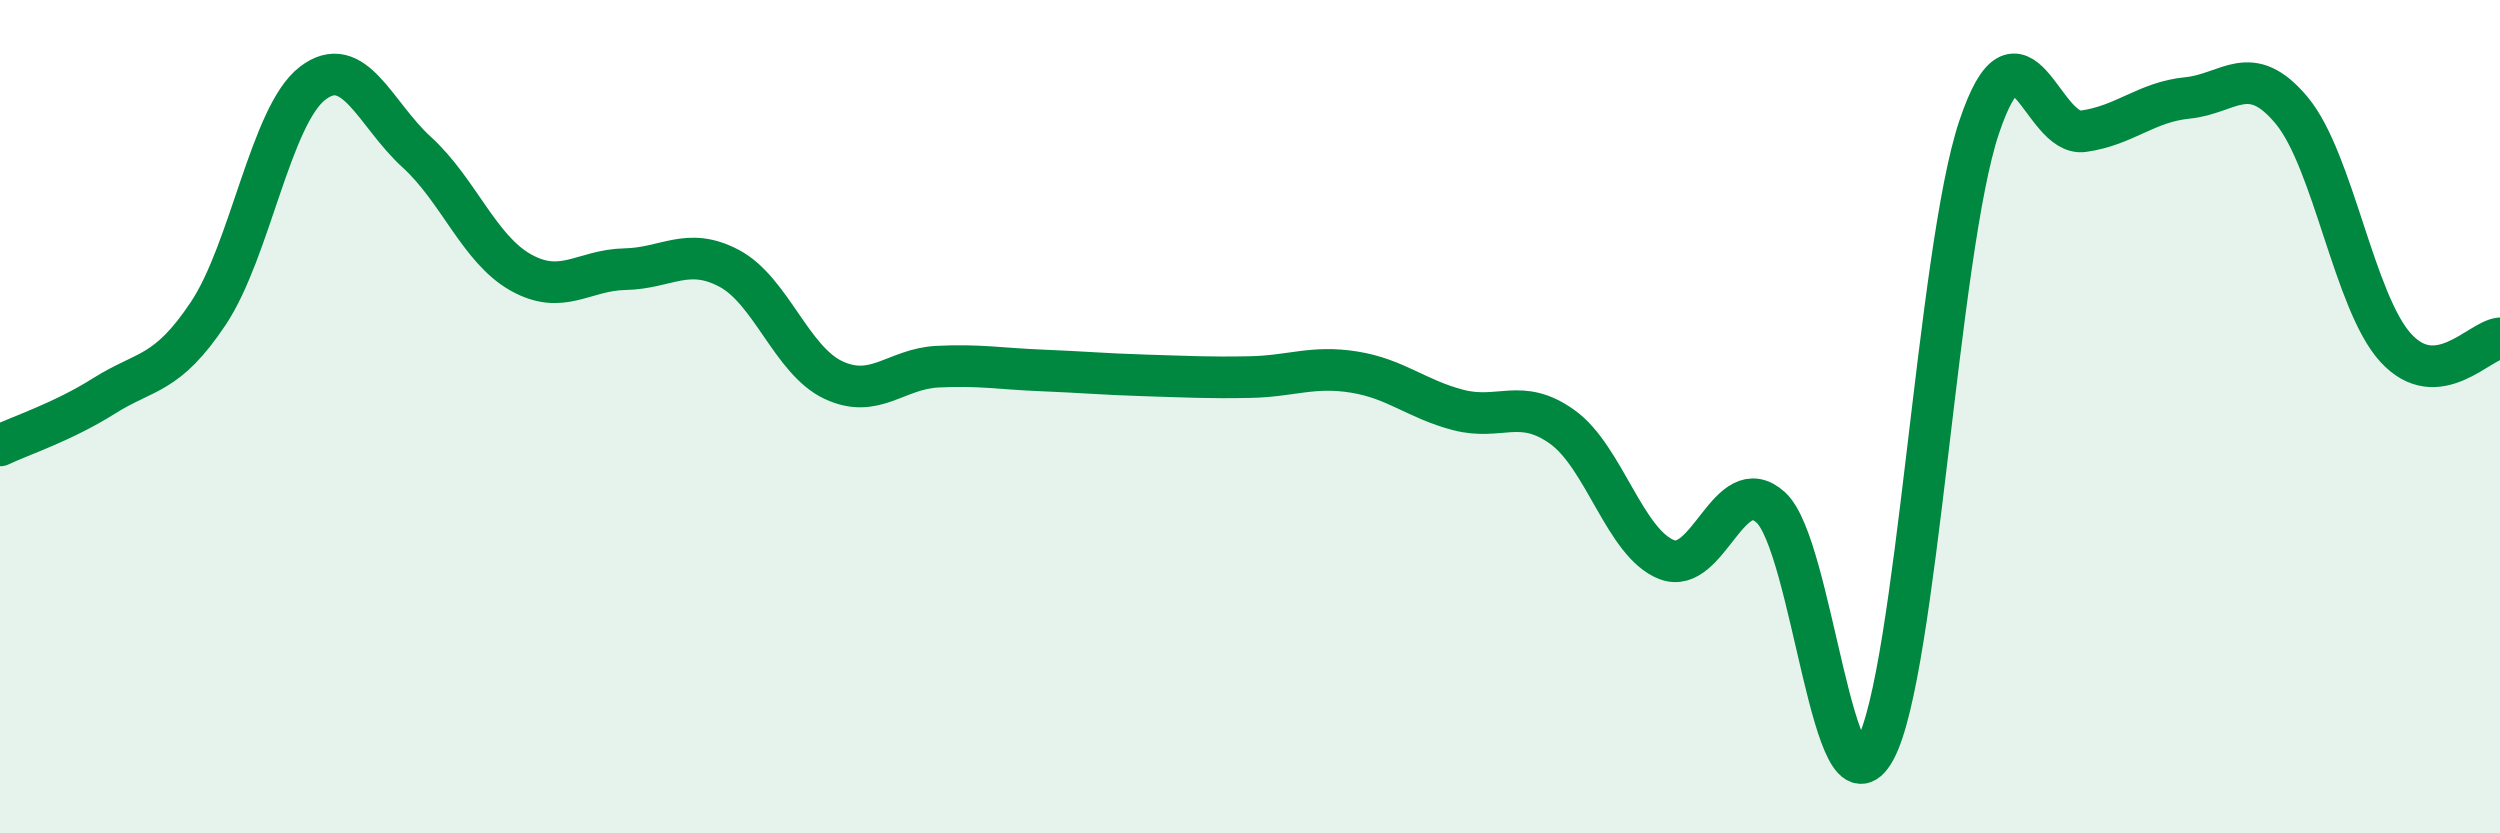 
    <svg width="60" height="20" viewBox="0 0 60 20" xmlns="http://www.w3.org/2000/svg">
      <path
        d="M 0,10.69 C 0.5,10.45 1.5,10.13 2.5,9.5 C 3.5,8.87 4,9.02 5,7.52 C 6,6.02 6.5,2.77 7.5,2 C 8.5,1.23 9,2.74 10,3.65 C 11,4.56 11.5,5.98 12.5,6.54 C 13.5,7.1 14,6.48 15,6.46 C 16,6.44 16.5,5.91 17.5,6.44 C 18.5,6.97 19,8.65 20,9.12 C 21,9.59 21.5,8.85 22.5,8.8 C 23.5,8.75 24,8.85 25,8.89 C 26,8.93 26.5,8.98 27.5,9.01 C 28.5,9.04 29,9.07 30,9.05 C 31,9.03 31.5,8.77 32.5,8.93 C 33.5,9.09 34,9.58 35,9.84 C 36,10.1 36.5,9.53 37.5,10.25 C 38.5,10.97 39,13.04 40,13.43 C 41,13.82 41.5,11.27 42.5,12.18 C 43.5,13.09 44,19.83 45,18 C 46,16.17 46.5,6.02 47.5,3.05 C 48.5,0.08 49,3.29 50,3.15 C 51,3.01 51.5,2.45 52.5,2.35 C 53.5,2.25 54,1.45 55,2.65 C 56,3.85 56.5,7.26 57.5,8.35 C 58.5,9.44 59.5,8.17 60,8.12L60 20L0 20Z"
        fill="#008740"
        opacity="0.1"
        stroke-linecap="round"
        stroke-linejoin="round"
      />
      <path
        d="M 0,10.69 C 0.5,10.45 1.5,10.13 2.5,9.5 C 3.5,8.87 4,9.02 5,7.52 C 6,6.02 6.5,2.77 7.5,2 C 8.5,1.23 9,2.74 10,3.65 C 11,4.56 11.5,5.98 12.5,6.54 C 13.5,7.1 14,6.48 15,6.46 C 16,6.44 16.5,5.91 17.5,6.44 C 18.5,6.97 19,8.65 20,9.12 C 21,9.59 21.5,8.85 22.5,8.8 C 23.5,8.75 24,8.85 25,8.89 C 26,8.93 26.5,8.98 27.5,9.01 C 28.5,9.04 29,9.07 30,9.05 C 31,9.03 31.5,8.77 32.5,8.93 C 33.5,9.09 34,9.58 35,9.84 C 36,10.1 36.5,9.53 37.5,10.25 C 38.5,10.97 39,13.04 40,13.43 C 41,13.82 41.5,11.27 42.5,12.18 C 43.5,13.09 44,19.83 45,18 C 46,16.17 46.5,6.02 47.5,3.05 C 48.5,0.08 49,3.29 50,3.15 C 51,3.01 51.5,2.45 52.5,2.35 C 53.5,2.25 54,1.45 55,2.65 C 56,3.85 56.5,7.26 57.5,8.35 C 58.5,9.44 59.5,8.17 60,8.12"
        stroke="#008740"
        stroke-width="1"
        fill="none"
        stroke-linecap="round"
        stroke-linejoin="round"
      />
    </svg>
  